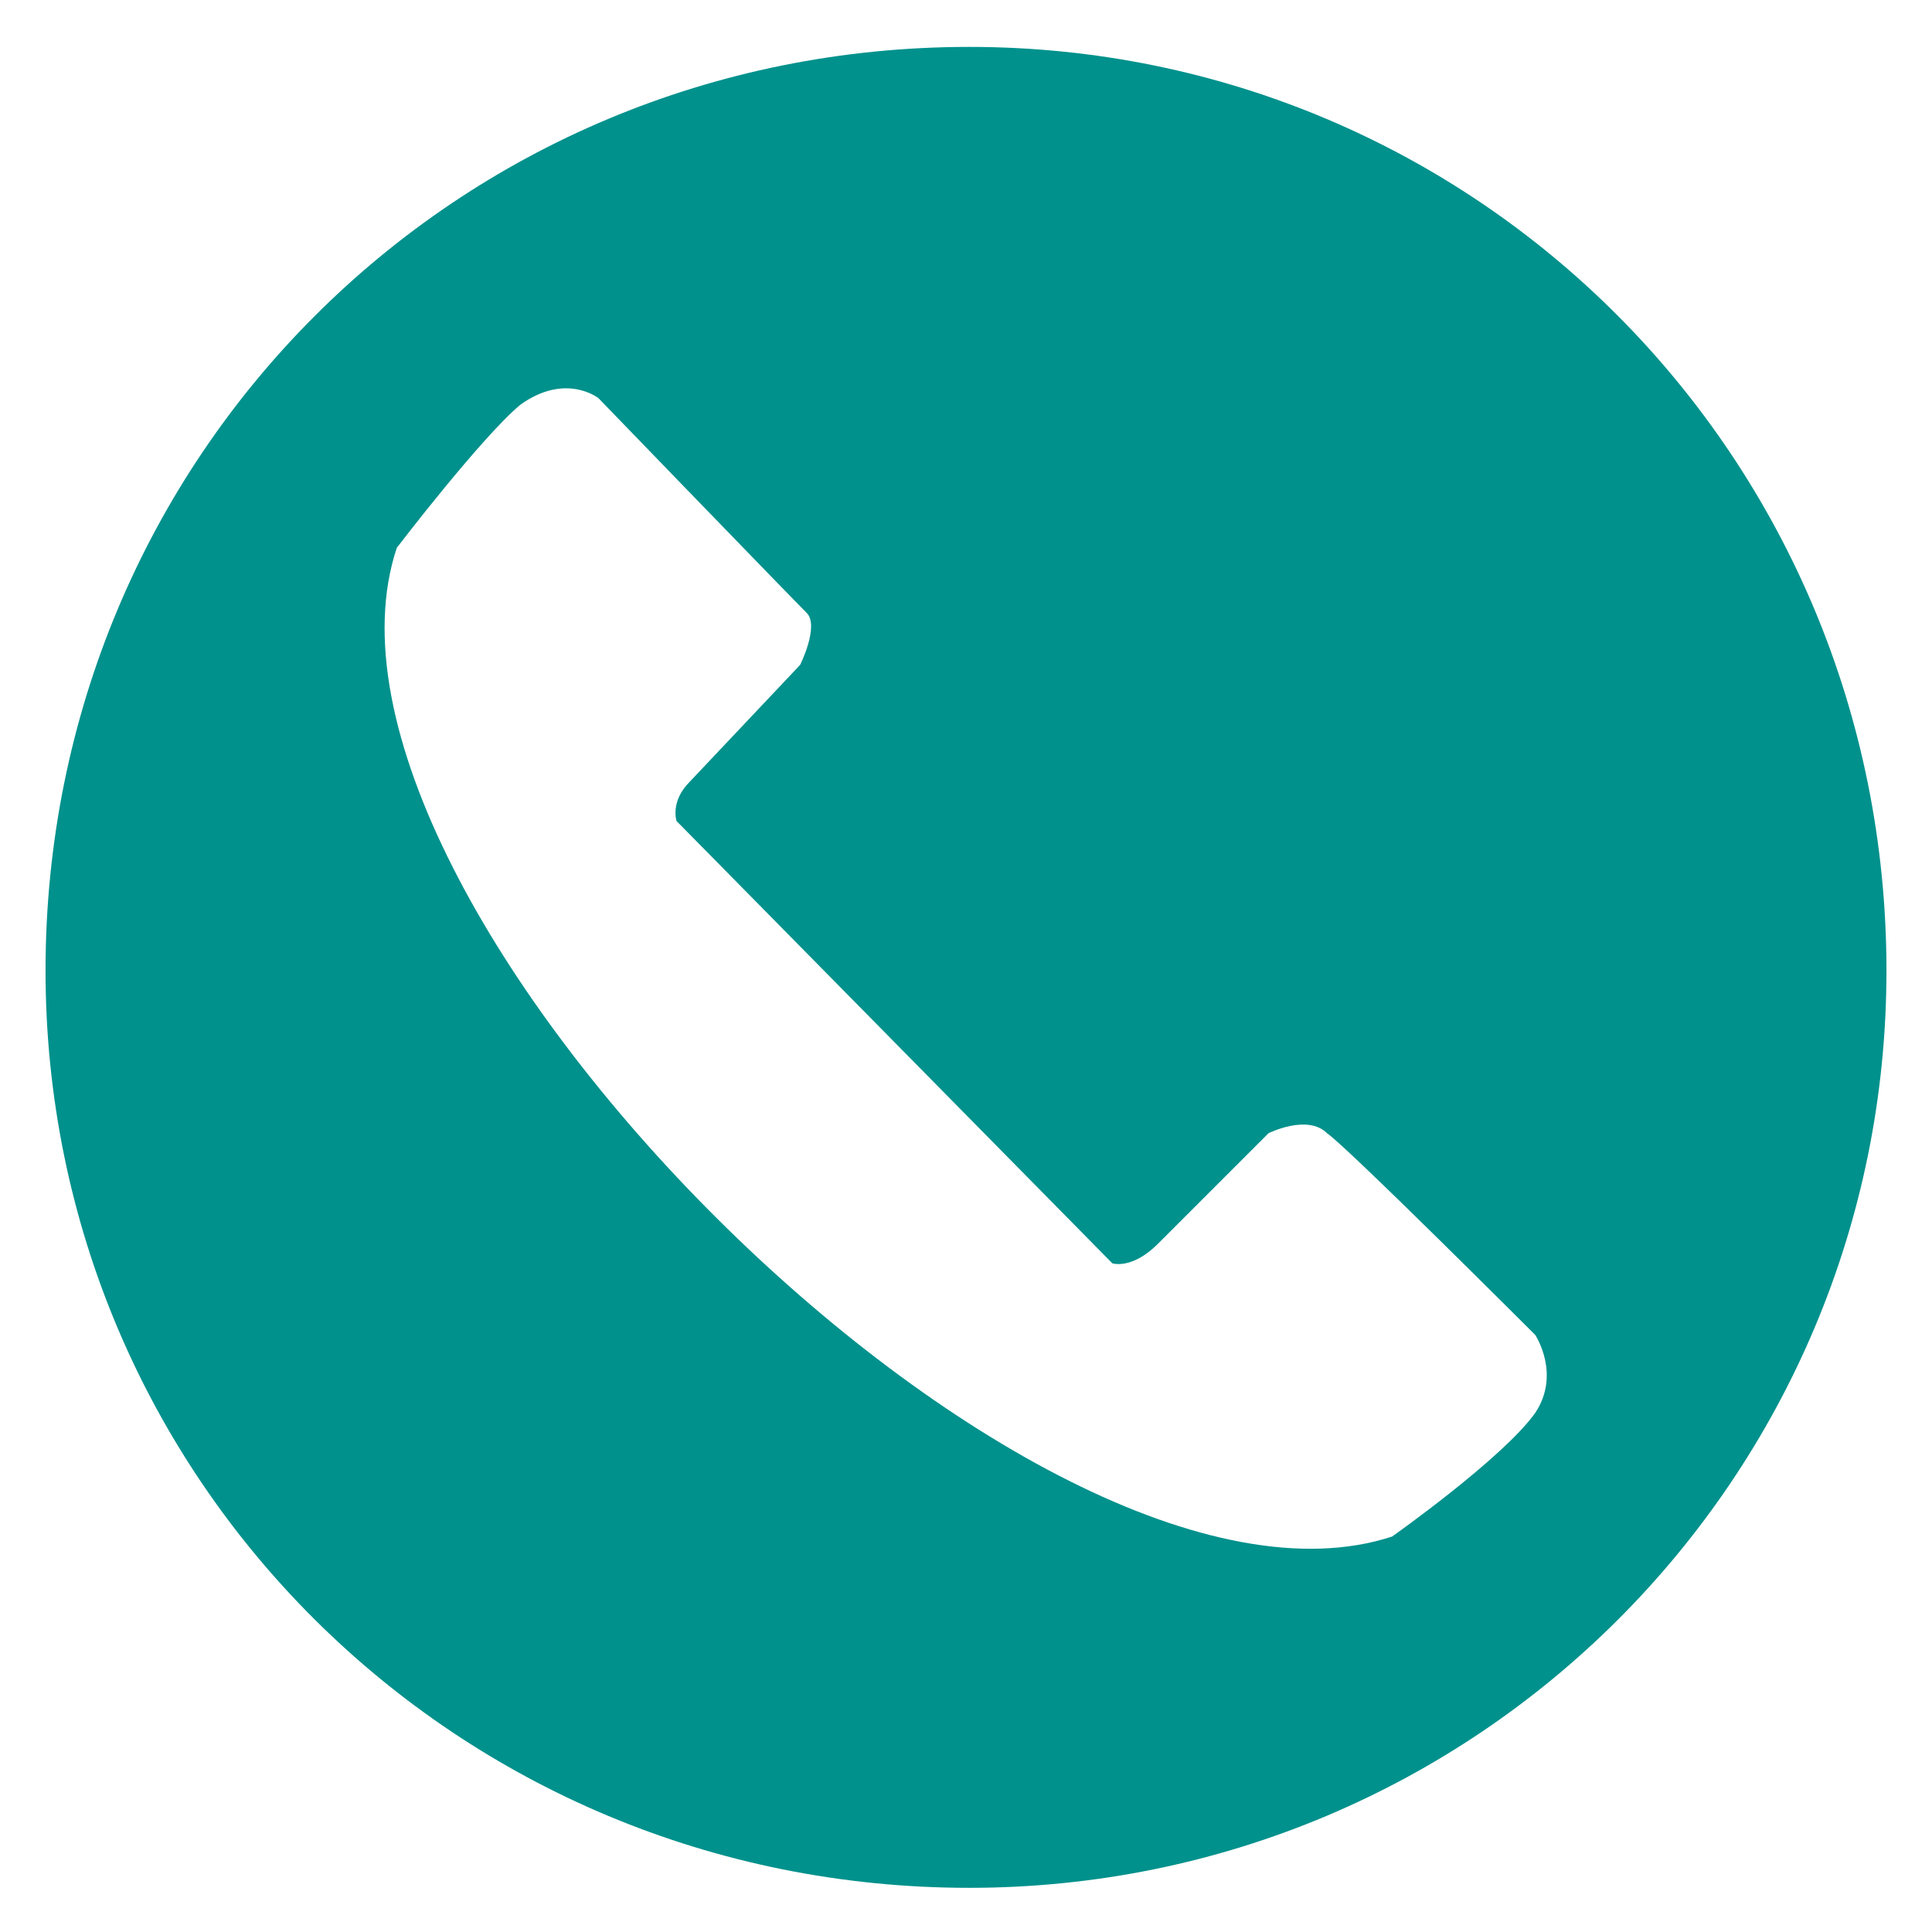 <?xml version="1.0" encoding="utf-8"?>
<!-- Generator: Adobe Illustrator 24.2.0, SVG Export Plug-In . SVG Version: 6.00 Build 0)  -->
<svg version="1.1" id="Layer_1" xmlns="http://www.w3.org/2000/svg" xmlns:xlink="http://www.w3.org/1999/xlink" x="0px" y="0px"
	 viewBox="-453 660.33 297 297" style="enable-background:new -453 660.33 297 297;" xml:space="preserve">
<style type="text/css">
	.st0{fill:#00918C;}
</style>
<g>
	<path class="st0" d="M-304,667.54c78,0,141,63,141,142c0,78-63,141-141,141c-79,0-142-63-142-141
		C-446,730.54-383,667.54-304,667.54z M-347,780.54l17-18c0,0,3-6,1-8c-3-3-32-33-32-33s-5-4-12,1c-6,5-19,22-19,22
		c-18,54,98,170,153,152c0,0,17-12,22-19c4-6,0-12,0-12s-29-29-32-31c-3-3-9,0-9,0l-17,17c-4,4-7,3-7,3l-67-68
		C-349,786.54-350,783.54-347,780.54z"/>
</g>
</svg>
